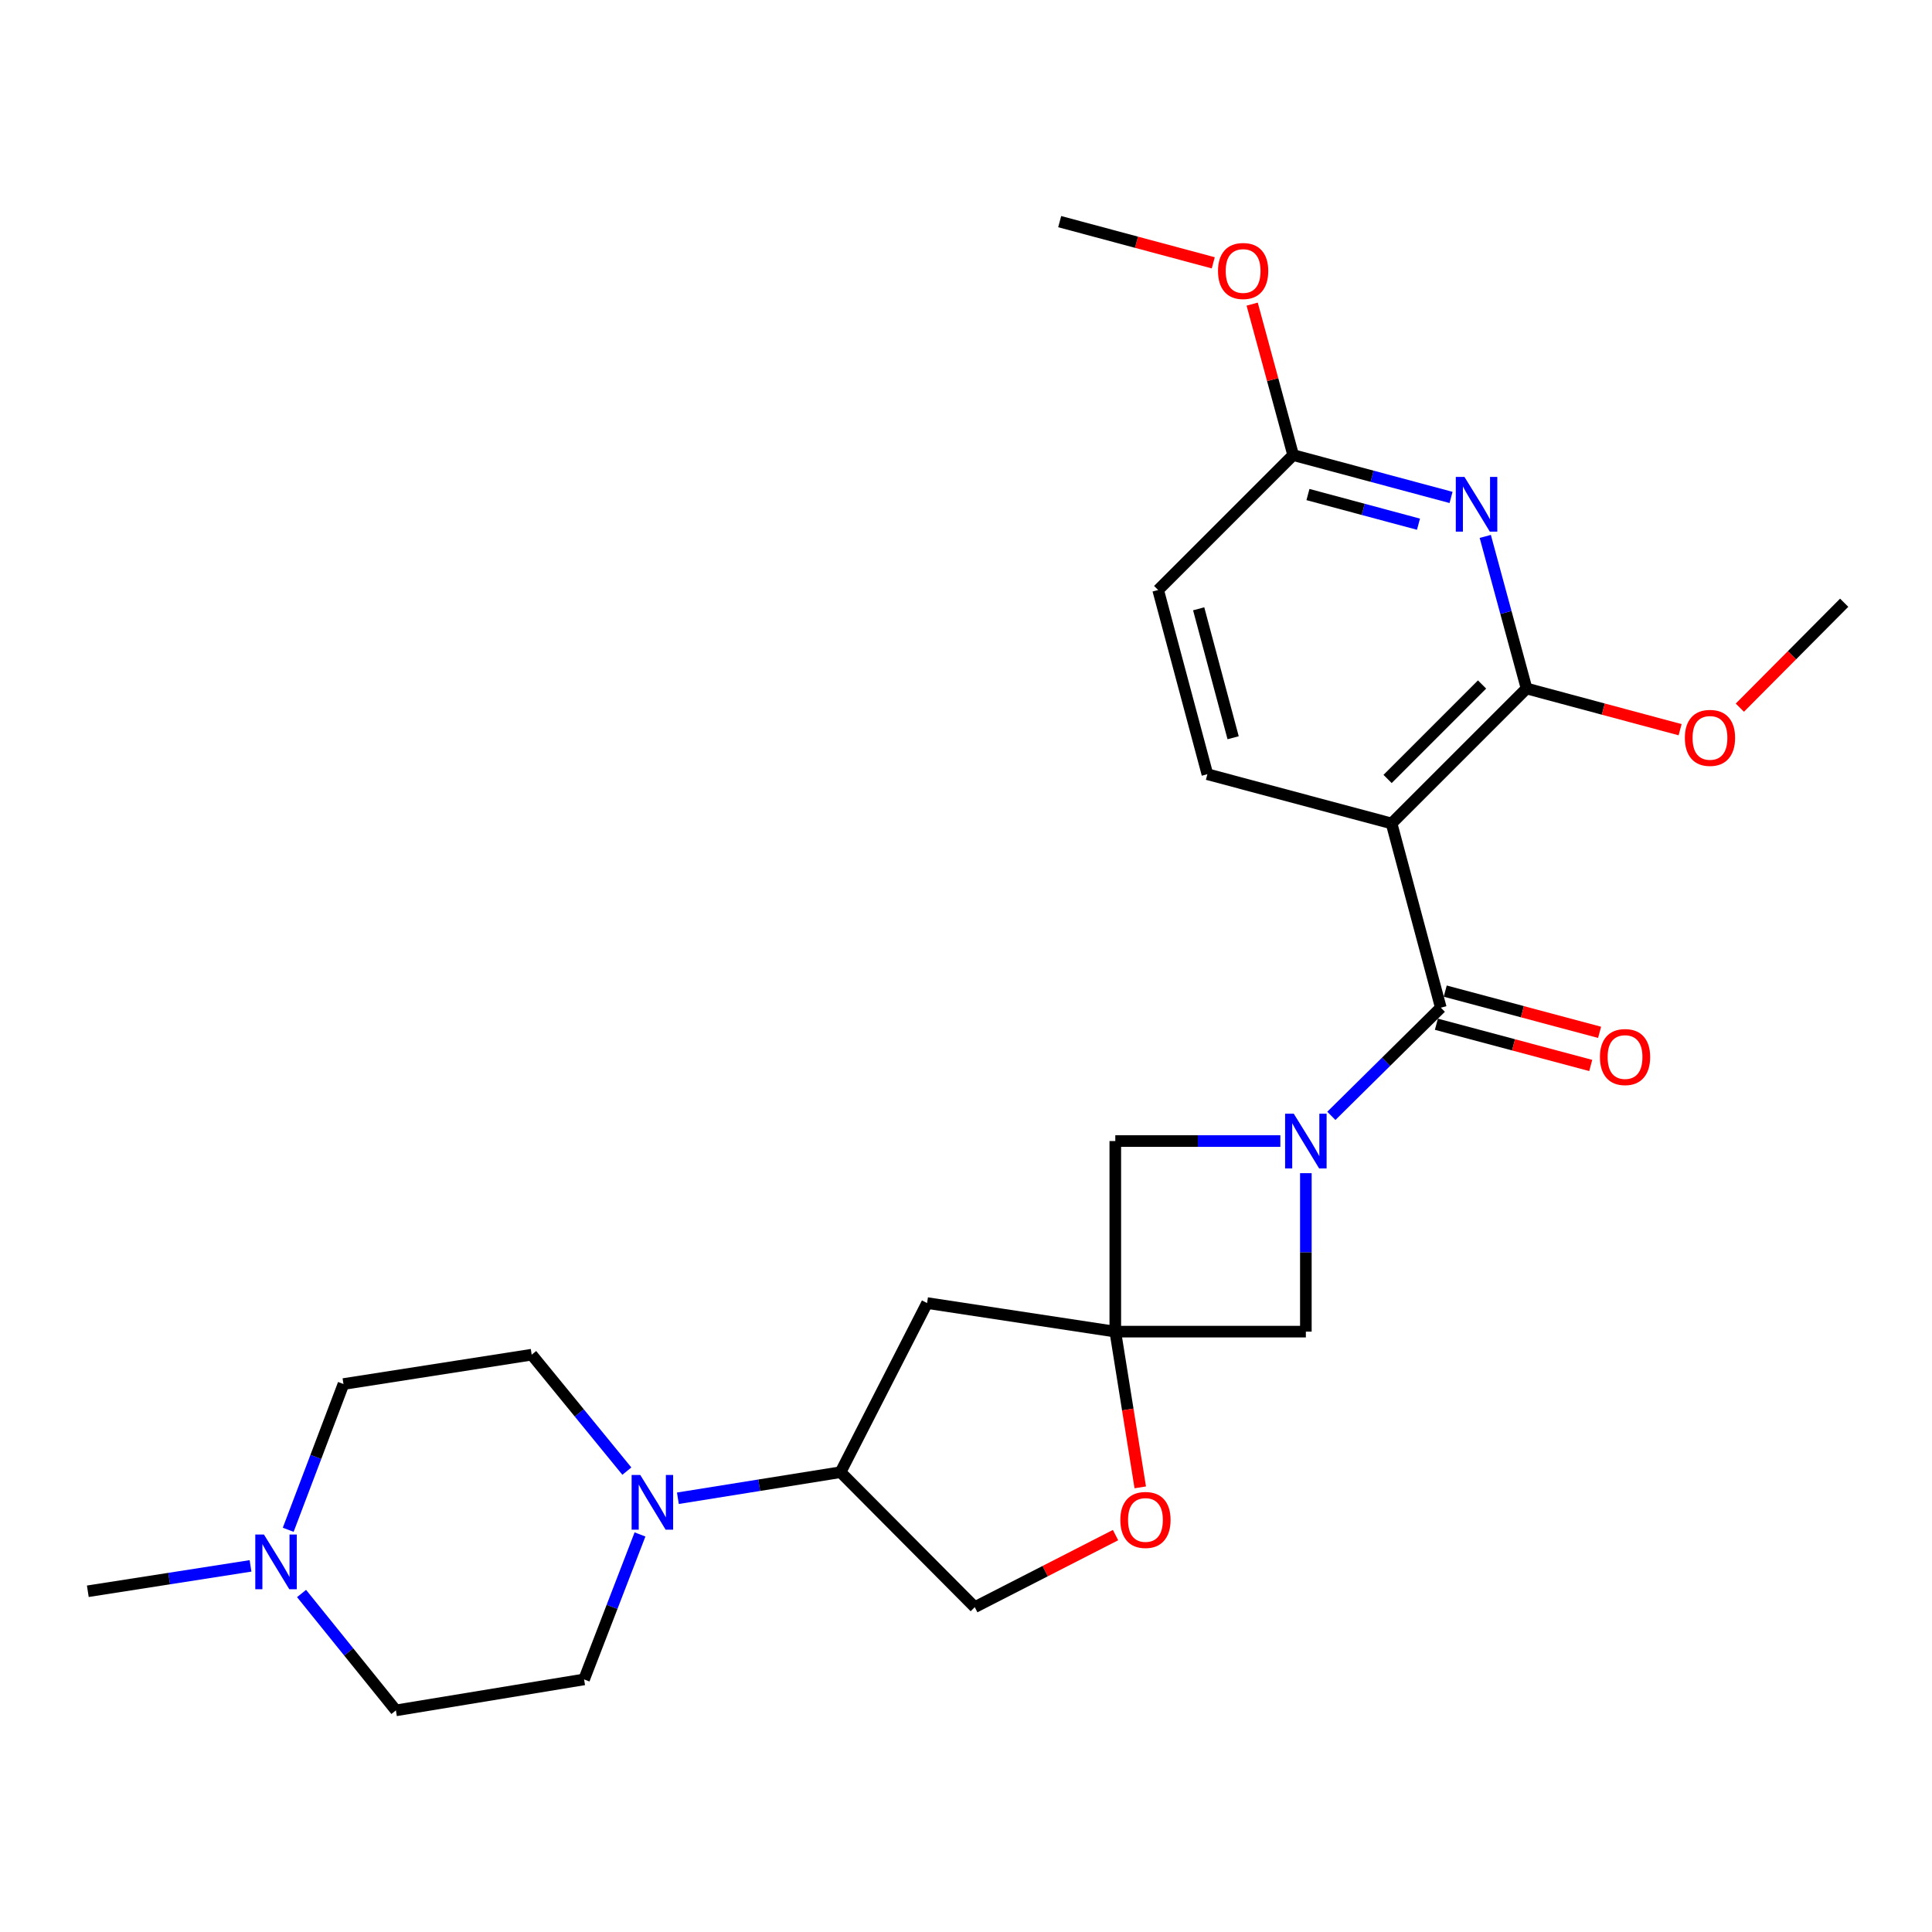 <?xml version='1.0' encoding='iso-8859-1'?>
<svg version='1.1' baseProfile='full'
              xmlns='http://www.w3.org/2000/svg'
                      xmlns:rdkit='http://www.rdkit.org/xml'
                      xmlns:xlink='http://www.w3.org/1999/xlink'
                  xml:space='preserve'
width='1000px' height='1000px' viewBox='0 0 1000 1000'>
<!-- END OF HEADER -->
<rect style='opacity:1.0;fill:#FFFFFF;stroke:none' width='1000' height='1000' x='0' y='0'> </rect>
<path class='bond-0' d='M 689.105,577.565 L 717.433,549.565' style='fill:none;fill-rule:evenodd;stroke:#0000FF;stroke-width:6px;stroke-linecap:butt;stroke-linejoin:miter;stroke-opacity:1' />
<path class='bond-0' d='M 717.433,549.565 L 745.761,521.565' style='fill:none;fill-rule:evenodd;stroke:#000000;stroke-width:6px;stroke-linecap:butt;stroke-linejoin:miter;stroke-opacity:1' />
<path class='bond-6' d='M 662.704,590.607 L 619.99,590.607' style='fill:none;fill-rule:evenodd;stroke:#0000FF;stroke-width:6px;stroke-linecap:butt;stroke-linejoin:miter;stroke-opacity:1' />
<path class='bond-6' d='M 619.99,590.607 L 577.276,590.607' style='fill:none;fill-rule:evenodd;stroke:#000000;stroke-width:6px;stroke-linecap:butt;stroke-linejoin:miter;stroke-opacity:1' />
<path class='bond-7' d='M 675.91,607.233 L 675.91,648.242' style='fill:none;fill-rule:evenodd;stroke:#0000FF;stroke-width:6px;stroke-linecap:butt;stroke-linejoin:miter;stroke-opacity:1' />
<path class='bond-7' d='M 675.91,648.242 L 675.91,689.251' style='fill:none;fill-rule:evenodd;stroke:#000000;stroke-width:6px;stroke-linecap:butt;stroke-linejoin:miter;stroke-opacity:1' />
<path class='bond-1' d='M 745.761,521.565 L 720.282,426.224' style='fill:none;fill-rule:evenodd;stroke:#000000;stroke-width:6px;stroke-linecap:butt;stroke-linejoin:miter;stroke-opacity:1' />
<path class='bond-14' d='M 743.47,530.138 L 783.416,540.812' style='fill:none;fill-rule:evenodd;stroke:#000000;stroke-width:6px;stroke-linecap:butt;stroke-linejoin:miter;stroke-opacity:1' />
<path class='bond-14' d='M 783.416,540.812 L 823.363,551.485' style='fill:none;fill-rule:evenodd;stroke:#FF0000;stroke-width:6px;stroke-linecap:butt;stroke-linejoin:miter;stroke-opacity:1' />
<path class='bond-14' d='M 748.052,512.991 L 787.998,523.664' style='fill:none;fill-rule:evenodd;stroke:#000000;stroke-width:6px;stroke-linecap:butt;stroke-linejoin:miter;stroke-opacity:1' />
<path class='bond-14' d='M 787.998,523.664 L 827.944,534.338' style='fill:none;fill-rule:evenodd;stroke:#FF0000;stroke-width:6px;stroke-linecap:butt;stroke-linejoin:miter;stroke-opacity:1' />
<path class='bond-3' d='M 720.282,426.224 L 790.143,356.363' style='fill:none;fill-rule:evenodd;stroke:#000000;stroke-width:6px;stroke-linecap:butt;stroke-linejoin:miter;stroke-opacity:1' />
<path class='bond-3' d='M 718.211,403.195 L 767.113,354.292' style='fill:none;fill-rule:evenodd;stroke:#000000;stroke-width:6px;stroke-linecap:butt;stroke-linejoin:miter;stroke-opacity:1' />
<path class='bond-11' d='M 720.282,426.224 L 624.941,400.735' style='fill:none;fill-rule:evenodd;stroke:#000000;stroke-width:6px;stroke-linecap:butt;stroke-linejoin:miter;stroke-opacity:1' />
<path class='bond-2' d='M 577.276,689.251 L 675.91,689.251' style='fill:none;fill-rule:evenodd;stroke:#000000;stroke-width:6px;stroke-linecap:butt;stroke-linejoin:miter;stroke-opacity:1' />
<path class='bond-8' d='M 577.276,689.251 L 583.735,729.554' style='fill:none;fill-rule:evenodd;stroke:#000000;stroke-width:6px;stroke-linecap:butt;stroke-linejoin:miter;stroke-opacity:1' />
<path class='bond-8' d='M 583.735,729.554 L 590.195,769.856' style='fill:none;fill-rule:evenodd;stroke:#FF0000;stroke-width:6px;stroke-linecap:butt;stroke-linejoin:miter;stroke-opacity:1' />
<path class='bond-9' d='M 577.276,689.251 L 479.855,674.46' style='fill:none;fill-rule:evenodd;stroke:#000000;stroke-width:6px;stroke-linecap:butt;stroke-linejoin:miter;stroke-opacity:1' />
<path class='bond-26' d='M 577.276,689.251 L 577.276,590.607' style='fill:none;fill-rule:evenodd;stroke:#000000;stroke-width:6px;stroke-linecap:butt;stroke-linejoin:miter;stroke-opacity:1' />
<path class='bond-4' d='M 790.143,356.363 L 779.458,317.003' style='fill:none;fill-rule:evenodd;stroke:#000000;stroke-width:6px;stroke-linecap:butt;stroke-linejoin:miter;stroke-opacity:1' />
<path class='bond-4' d='M 779.458,317.003 L 768.774,277.643' style='fill:none;fill-rule:evenodd;stroke:#0000FF;stroke-width:6px;stroke-linecap:butt;stroke-linejoin:miter;stroke-opacity:1' />
<path class='bond-21' d='M 790.143,356.363 L 829.882,367.029' style='fill:none;fill-rule:evenodd;stroke:#000000;stroke-width:6px;stroke-linecap:butt;stroke-linejoin:miter;stroke-opacity:1' />
<path class='bond-21' d='M 829.882,367.029 L 869.621,377.694' style='fill:none;fill-rule:evenodd;stroke:#FF0000;stroke-width:6px;stroke-linecap:butt;stroke-linejoin:miter;stroke-opacity:1' />
<path class='bond-28' d='M 751.062,257.472 L 710.197,246.508' style='fill:none;fill-rule:evenodd;stroke:#0000FF;stroke-width:6px;stroke-linecap:butt;stroke-linejoin:miter;stroke-opacity:1' />
<path class='bond-28' d='M 710.197,246.508 L 669.333,235.544' style='fill:none;fill-rule:evenodd;stroke:#000000;stroke-width:6px;stroke-linecap:butt;stroke-linejoin:miter;stroke-opacity:1' />
<path class='bond-28' d='M 734.203,271.325 L 705.598,263.65' style='fill:none;fill-rule:evenodd;stroke:#0000FF;stroke-width:6px;stroke-linecap:butt;stroke-linejoin:miter;stroke-opacity:1' />
<path class='bond-28' d='M 705.598,263.65 L 676.993,255.975' style='fill:none;fill-rule:evenodd;stroke:#000000;stroke-width:6px;stroke-linecap:butt;stroke-linejoin:miter;stroke-opacity:1' />
<path class='bond-5' d='M 350.874,775.494 L 392.972,768.747' style='fill:none;fill-rule:evenodd;stroke:#0000FF;stroke-width:6px;stroke-linecap:butt;stroke-linejoin:miter;stroke-opacity:1' />
<path class='bond-5' d='M 392.972,768.747 L 435.069,762.001' style='fill:none;fill-rule:evenodd;stroke:#000000;stroke-width:6px;stroke-linecap:butt;stroke-linejoin:miter;stroke-opacity:1' />
<path class='bond-16' d='M 324.46,761.45 L 299.831,731.316' style='fill:none;fill-rule:evenodd;stroke:#0000FF;stroke-width:6px;stroke-linecap:butt;stroke-linejoin:miter;stroke-opacity:1' />
<path class='bond-16' d='M 299.831,731.316 L 275.202,701.182' style='fill:none;fill-rule:evenodd;stroke:#000000;stroke-width:6px;stroke-linecap:butt;stroke-linejoin:miter;stroke-opacity:1' />
<path class='bond-17' d='M 331.259,794.226 L 316.789,831.744' style='fill:none;fill-rule:evenodd;stroke:#0000FF;stroke-width:6px;stroke-linecap:butt;stroke-linejoin:miter;stroke-opacity:1' />
<path class='bond-17' d='M 316.789,831.744 L 302.318,869.263' style='fill:none;fill-rule:evenodd;stroke:#000000;stroke-width:6px;stroke-linecap:butt;stroke-linejoin:miter;stroke-opacity:1' />
<path class='bond-15' d='M 577.404,794.566 L 540.97,813.214' style='fill:none;fill-rule:evenodd;stroke:#FF0000;stroke-width:6px;stroke-linecap:butt;stroke-linejoin:miter;stroke-opacity:1' />
<path class='bond-15' d='M 540.97,813.214 L 504.536,831.862' style='fill:none;fill-rule:evenodd;stroke:#000000;stroke-width:6px;stroke-linecap:butt;stroke-linejoin:miter;stroke-opacity:1' />
<path class='bond-10' d='M 479.855,674.46 L 435.069,762.001' style='fill:none;fill-rule:evenodd;stroke:#000000;stroke-width:6px;stroke-linecap:butt;stroke-linejoin:miter;stroke-opacity:1' />
<path class='bond-27' d='M 435.069,762.001 L 504.536,831.862' style='fill:none;fill-rule:evenodd;stroke:#000000;stroke-width:6px;stroke-linecap:butt;stroke-linejoin:miter;stroke-opacity:1' />
<path class='bond-20' d='M 624.941,400.735 L 599.462,305.395' style='fill:none;fill-rule:evenodd;stroke:#000000;stroke-width:6px;stroke-linecap:butt;stroke-linejoin:miter;stroke-opacity:1' />
<path class='bond-20' d='M 638.266,381.852 L 620.431,315.113' style='fill:none;fill-rule:evenodd;stroke:#000000;stroke-width:6px;stroke-linecap:butt;stroke-linejoin:miter;stroke-opacity:1' />
<path class='bond-12' d='M 156.085,824.796 L 180.501,855.041' style='fill:none;fill-rule:evenodd;stroke:#0000FF;stroke-width:6px;stroke-linecap:butt;stroke-linejoin:miter;stroke-opacity:1' />
<path class='bond-12' d='M 180.501,855.041 L 204.917,885.286' style='fill:none;fill-rule:evenodd;stroke:#000000;stroke-width:6px;stroke-linecap:butt;stroke-linejoin:miter;stroke-opacity:1' />
<path class='bond-23' d='M 129.67,810.495 L 87.562,817.067' style='fill:none;fill-rule:evenodd;stroke:#0000FF;stroke-width:6px;stroke-linecap:butt;stroke-linejoin:miter;stroke-opacity:1' />
<path class='bond-23' d='M 87.562,817.067 L 45.455,823.639' style='fill:none;fill-rule:evenodd;stroke:#000000;stroke-width:6px;stroke-linecap:butt;stroke-linejoin:miter;stroke-opacity:1' />
<path class='bond-29' d='M 149.178,791.813 L 163.48,754.095' style='fill:none;fill-rule:evenodd;stroke:#0000FF;stroke-width:6px;stroke-linecap:butt;stroke-linejoin:miter;stroke-opacity:1' />
<path class='bond-29' d='M 163.48,754.095 L 177.781,716.377' style='fill:none;fill-rule:evenodd;stroke:#000000;stroke-width:6px;stroke-linecap:butt;stroke-linejoin:miter;stroke-opacity:1' />
<path class='bond-13' d='M 669.333,235.544 L 599.462,305.395' style='fill:none;fill-rule:evenodd;stroke:#000000;stroke-width:6px;stroke-linecap:butt;stroke-linejoin:miter;stroke-opacity:1' />
<path class='bond-22' d='M 669.333,235.544 L 658.726,196.479' style='fill:none;fill-rule:evenodd;stroke:#000000;stroke-width:6px;stroke-linecap:butt;stroke-linejoin:miter;stroke-opacity:1' />
<path class='bond-22' d='M 658.726,196.479 L 648.118,157.414' style='fill:none;fill-rule:evenodd;stroke:#FF0000;stroke-width:6px;stroke-linecap:butt;stroke-linejoin:miter;stroke-opacity:1' />
<path class='bond-19' d='M 275.202,701.182 L 177.781,716.377' style='fill:none;fill-rule:evenodd;stroke:#000000;stroke-width:6px;stroke-linecap:butt;stroke-linejoin:miter;stroke-opacity:1' />
<path class='bond-18' d='M 302.318,869.263 L 204.917,885.286' style='fill:none;fill-rule:evenodd;stroke:#000000;stroke-width:6px;stroke-linecap:butt;stroke-linejoin:miter;stroke-opacity:1' />
<path class='bond-24' d='M 900.542,366.289 L 927.544,339.131' style='fill:none;fill-rule:evenodd;stroke:#FF0000;stroke-width:6px;stroke-linecap:butt;stroke-linejoin:miter;stroke-opacity:1' />
<path class='bond-24' d='M 927.544,339.131 L 954.545,311.972' style='fill:none;fill-rule:evenodd;stroke:#000000;stroke-width:6px;stroke-linecap:butt;stroke-linejoin:miter;stroke-opacity:1' />
<path class='bond-25' d='M 627.982,136.037 L 588.238,125.376' style='fill:none;fill-rule:evenodd;stroke:#FF0000;stroke-width:6px;stroke-linecap:butt;stroke-linejoin:miter;stroke-opacity:1' />
<path class='bond-25' d='M 588.238,125.376 L 548.494,114.714' style='fill:none;fill-rule:evenodd;stroke:#000000;stroke-width:6px;stroke-linecap:butt;stroke-linejoin:miter;stroke-opacity:1' />
<path  class='atom-0' d='M 669.65 576.447
L 678.93 591.447
Q 679.85 592.927, 681.33 595.607
Q 682.81 598.287, 682.89 598.447
L 682.89 576.447
L 686.65 576.447
L 686.65 604.767
L 682.77 604.767
L 672.81 588.367
Q 671.65 586.447, 670.41 584.247
Q 669.21 582.047, 668.85 581.367
L 668.85 604.767
L 665.17 604.767
L 665.17 576.447
L 669.65 576.447
' fill='#0000FF'/>
<path  class='atom-5' d='M 757.999 246.853
L 767.279 261.853
Q 768.199 263.333, 769.679 266.013
Q 771.159 268.693, 771.239 268.853
L 771.239 246.853
L 774.999 246.853
L 774.999 275.173
L 771.119 275.173
L 761.159 258.773
Q 759.999 256.853, 758.759 254.653
Q 757.559 252.453, 757.199 251.773
L 757.199 275.173
L 753.519 275.173
L 753.519 246.853
L 757.999 246.853
' fill='#0000FF'/>
<path  class='atom-6' d='M 331.408 763.45
L 340.688 778.45
Q 341.608 779.93, 343.088 782.61
Q 344.568 785.29, 344.648 785.45
L 344.648 763.45
L 348.408 763.45
L 348.408 791.77
L 344.528 791.77
L 334.568 775.37
Q 333.408 773.45, 332.168 771.25
Q 330.968 769.05, 330.608 768.37
L 330.608 791.77
L 326.928 791.77
L 326.928 763.45
L 331.408 763.45
' fill='#0000FF'/>
<path  class='atom-9' d='M 579.885 786.722
Q 579.885 779.922, 583.245 776.122
Q 586.605 772.322, 592.885 772.322
Q 599.165 772.322, 602.525 776.122
Q 605.885 779.922, 605.885 786.722
Q 605.885 793.602, 602.485 797.522
Q 599.085 801.402, 592.885 801.402
Q 586.645 801.402, 583.245 797.522
Q 579.885 793.642, 579.885 786.722
M 592.885 798.202
Q 597.205 798.202, 599.525 795.322
Q 601.885 792.402, 601.885 786.722
Q 601.885 781.162, 599.525 778.362
Q 597.205 775.522, 592.885 775.522
Q 588.565 775.522, 586.205 778.322
Q 583.885 781.122, 583.885 786.722
Q 583.885 792.442, 586.205 795.322
Q 588.565 798.202, 592.885 798.202
' fill='#FF0000'/>
<path  class='atom-13' d='M 136.615 794.274
L 145.895 809.274
Q 146.815 810.754, 148.295 813.434
Q 149.775 816.114, 149.855 816.274
L 149.855 794.274
L 153.615 794.274
L 153.615 822.594
L 149.735 822.594
L 139.775 806.194
Q 138.615 804.274, 137.375 802.074
Q 136.175 799.874, 135.815 799.194
L 135.815 822.594
L 132.135 822.594
L 132.135 794.274
L 136.615 794.274
' fill='#0000FF'/>
<path  class='atom-15' d='M 828.121 547.124
Q 828.121 540.324, 831.481 536.524
Q 834.841 532.724, 841.121 532.724
Q 847.401 532.724, 850.761 536.524
Q 854.121 540.324, 854.121 547.124
Q 854.121 554.004, 850.721 557.924
Q 847.321 561.804, 841.121 561.804
Q 834.881 561.804, 831.481 557.924
Q 828.121 554.044, 828.121 547.124
M 841.121 558.604
Q 845.441 558.604, 847.761 555.724
Q 850.121 552.804, 850.121 547.124
Q 850.121 541.564, 847.761 538.764
Q 845.441 535.924, 841.121 535.924
Q 836.801 535.924, 834.441 538.724
Q 832.121 541.524, 832.121 547.124
Q 832.121 552.844, 834.441 555.724
Q 836.801 558.604, 841.121 558.604
' fill='#FF0000'/>
<path  class='atom-22' d='M 872.079 381.923
Q 872.079 375.123, 875.439 371.323
Q 878.799 367.523, 885.079 367.523
Q 891.359 367.523, 894.719 371.323
Q 898.079 375.123, 898.079 381.923
Q 898.079 388.803, 894.679 392.723
Q 891.279 396.603, 885.079 396.603
Q 878.839 396.603, 875.439 392.723
Q 872.079 388.843, 872.079 381.923
M 885.079 393.403
Q 889.399 393.403, 891.719 390.523
Q 894.079 387.603, 894.079 381.923
Q 894.079 376.363, 891.719 373.563
Q 889.399 370.723, 885.079 370.723
Q 880.759 370.723, 878.399 373.523
Q 876.079 376.323, 876.079 381.923
Q 876.079 387.643, 878.399 390.523
Q 880.759 393.403, 885.079 393.403
' fill='#FF0000'/>
<path  class='atom-23' d='M 630.439 140.264
Q 630.439 133.464, 633.799 129.664
Q 637.159 125.864, 643.439 125.864
Q 649.719 125.864, 653.079 129.664
Q 656.439 133.464, 656.439 140.264
Q 656.439 147.144, 653.039 151.064
Q 649.639 154.944, 643.439 154.944
Q 637.199 154.944, 633.799 151.064
Q 630.439 147.184, 630.439 140.264
M 643.439 151.744
Q 647.759 151.744, 650.079 148.864
Q 652.439 145.944, 652.439 140.264
Q 652.439 134.704, 650.079 131.904
Q 647.759 129.064, 643.439 129.064
Q 639.119 129.064, 636.759 131.864
Q 634.439 134.664, 634.439 140.264
Q 634.439 145.984, 636.759 148.864
Q 639.119 151.744, 643.439 151.744
' fill='#FF0000'/>
</svg>
